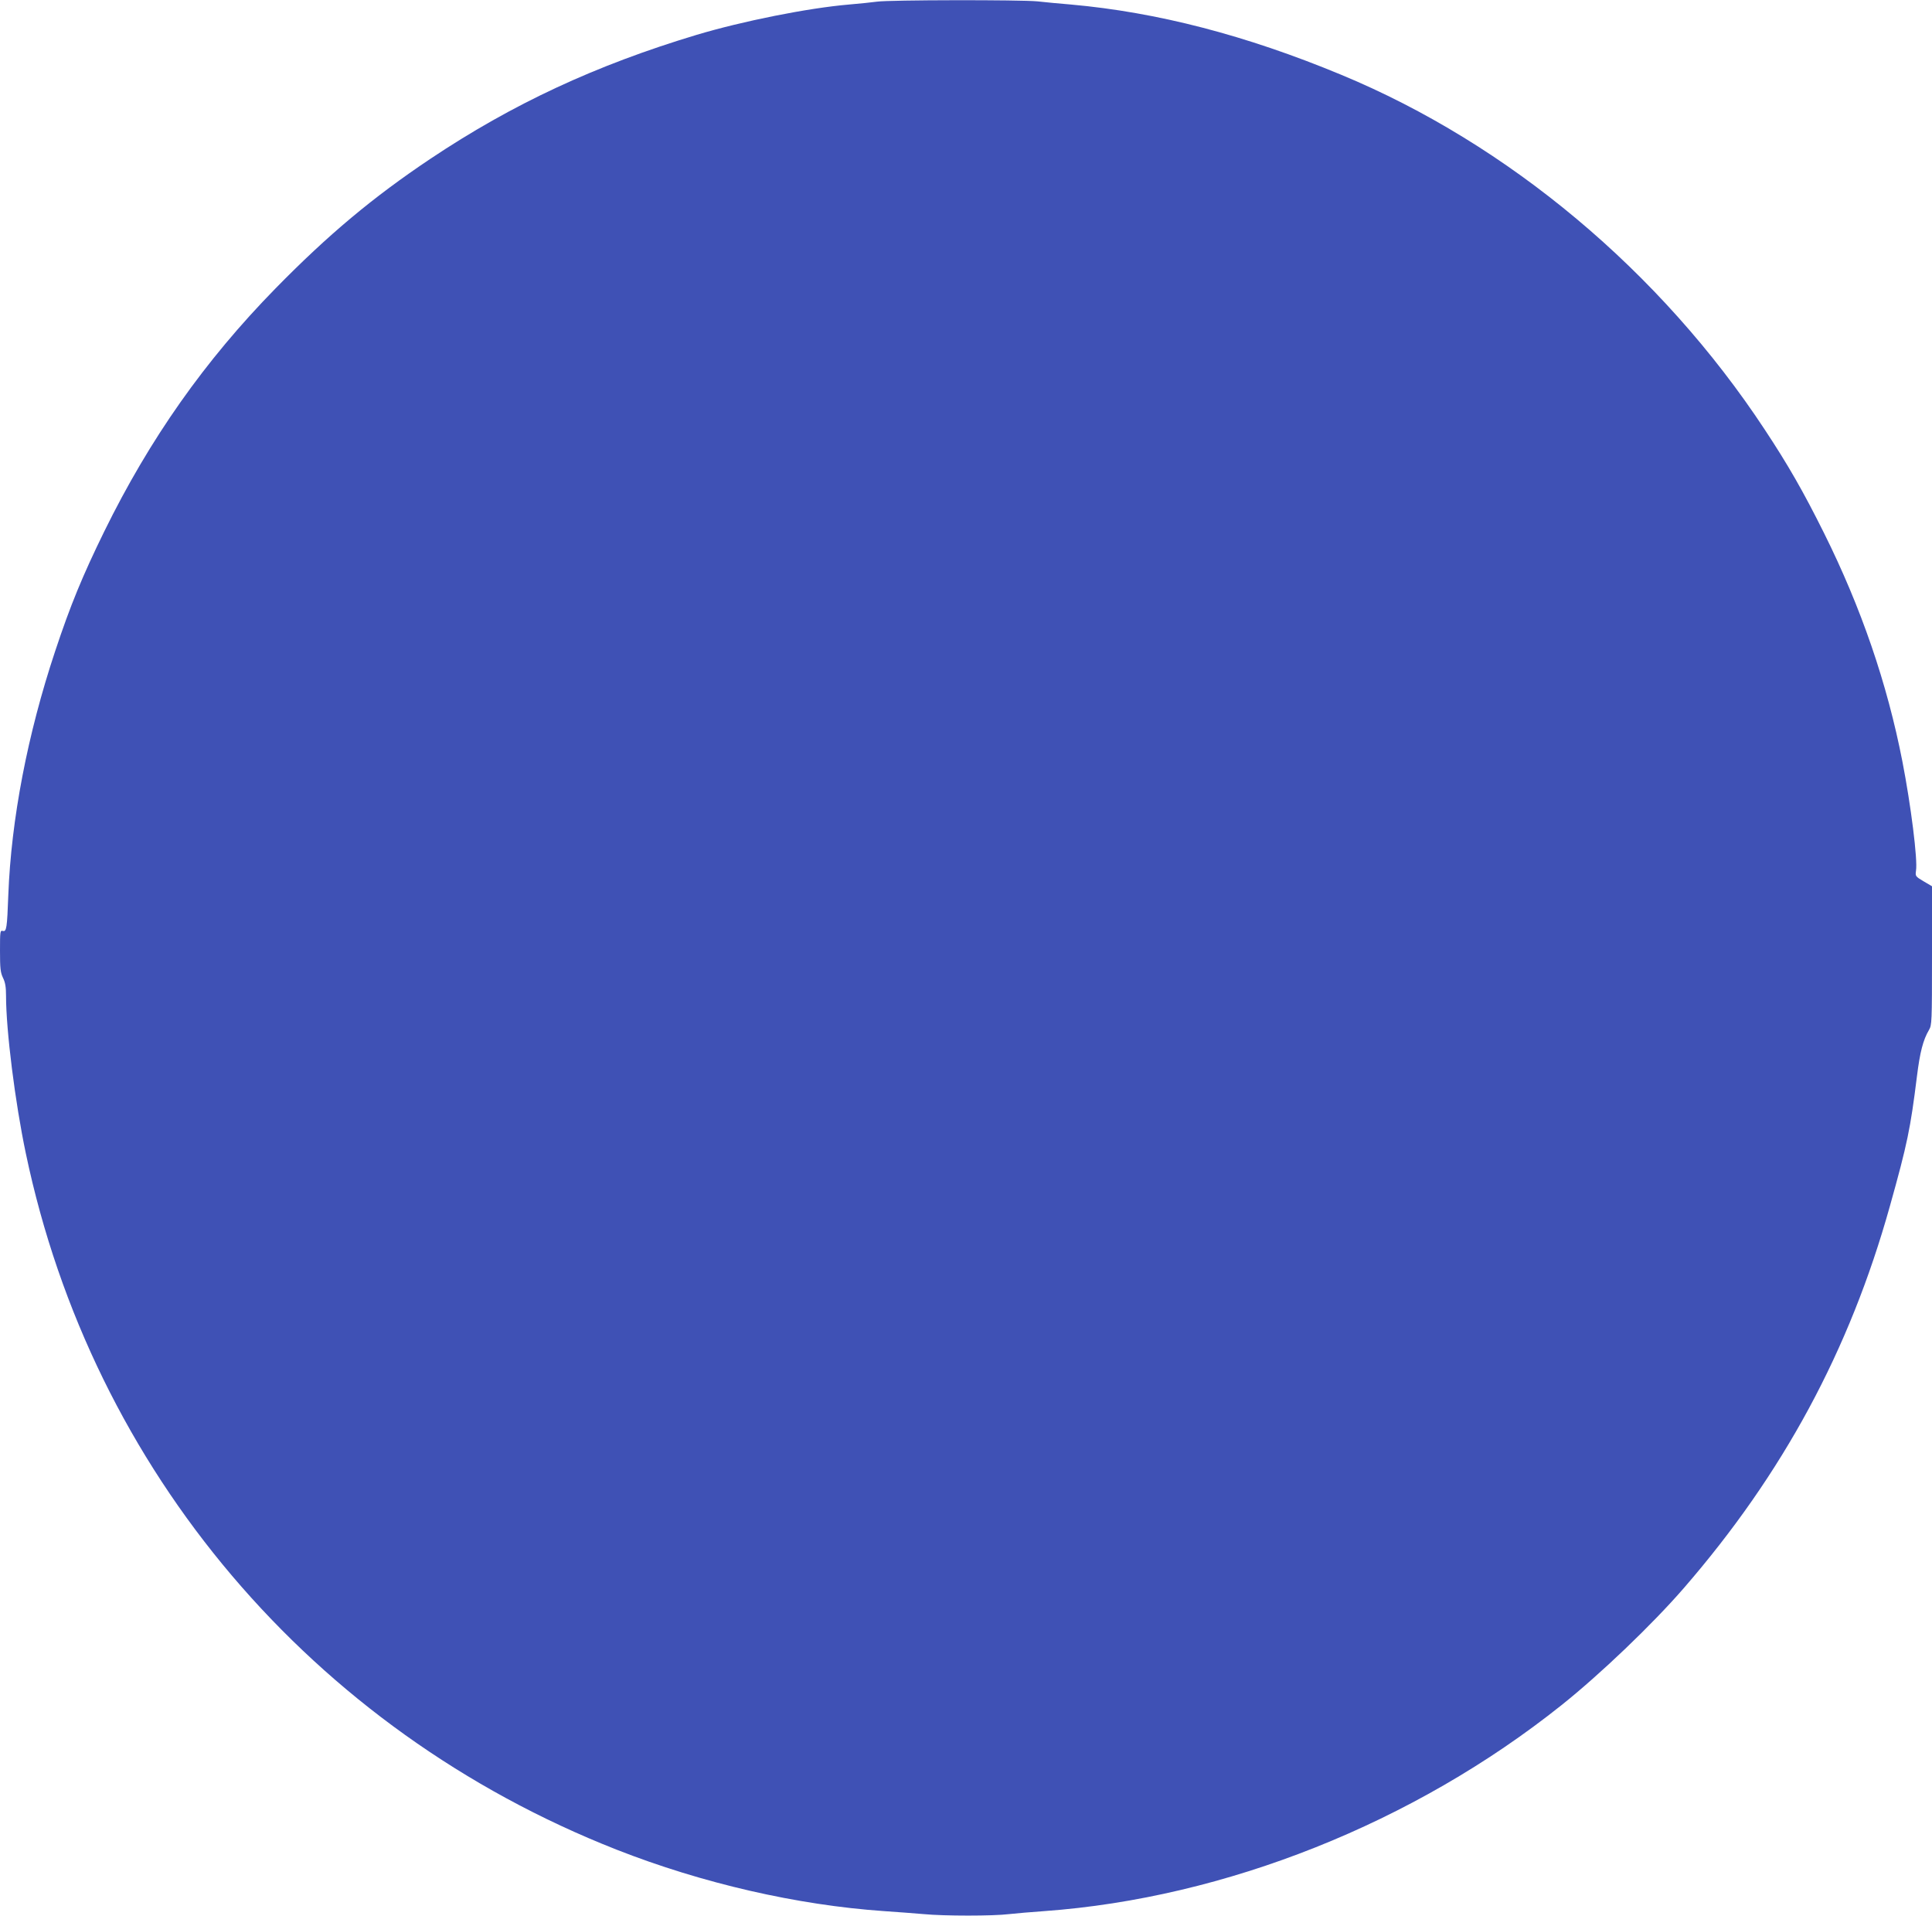 <?xml version="1.0" standalone="no"?>
<!DOCTYPE svg PUBLIC "-//W3C//DTD SVG 20010904//EN"
 "http://www.w3.org/TR/2001/REC-SVG-20010904/DTD/svg10.dtd">
<svg version="1.0" xmlns="http://www.w3.org/2000/svg"
 width="1280pt" height="1269pt" viewBox="0 0 1280 1269"
 preserveAspectRatio="xMidYMid meet">
<g transform="translate(0,1269) scale(0.1,-0.1)"
fill="#3f51b5" stroke="none">
<path d="M5810 12679 c-30 -4 -113 -13 -185 -19 -271 -23 -706 -110 -1010
-201 -668 -201 -1219 -457 -1765 -822 -378 -253 -674 -500 -1025 -858 -468
-478 -832 -994 -1135 -1611 -143 -292 -224 -488 -325 -793 -182 -547 -291
-1112 -310 -1615 -8 -219 -12 -243 -36 -237 -18 5 -19 -2 -19 -132 0 -117 3
-143 20 -179 15 -30 20 -62 20 -119 0 -228 60 -706 131 -1043 441 -2104 1896
-3819 3914 -4613 568 -223 1195 -367 1770 -407 88 -6 207 -15 265 -20 134 -13
461 -13 565 0 44 5 150 14 235 20 1199 87 2447 584 3425 1364 258 206 602 535
811 776 657 758 1098 1574 1365 2530 116 414 136 513 179 858 20 162 41 243
80 309 19 33 20 49 20 493 l0 459 -56 33 c-54 32 -55 34 -50 70 12 72 -34 435
-90 723 -101 518 -273 1019 -520 1515 -137 275 -238 451 -392 684 -689 1046
-1699 1892 -2807 2351 -631 262 -1219 414 -1790 465 -71 6 -171 15 -222 21
-109 11 -984 10 -1063 -2z"/>
</g>
</svg>
